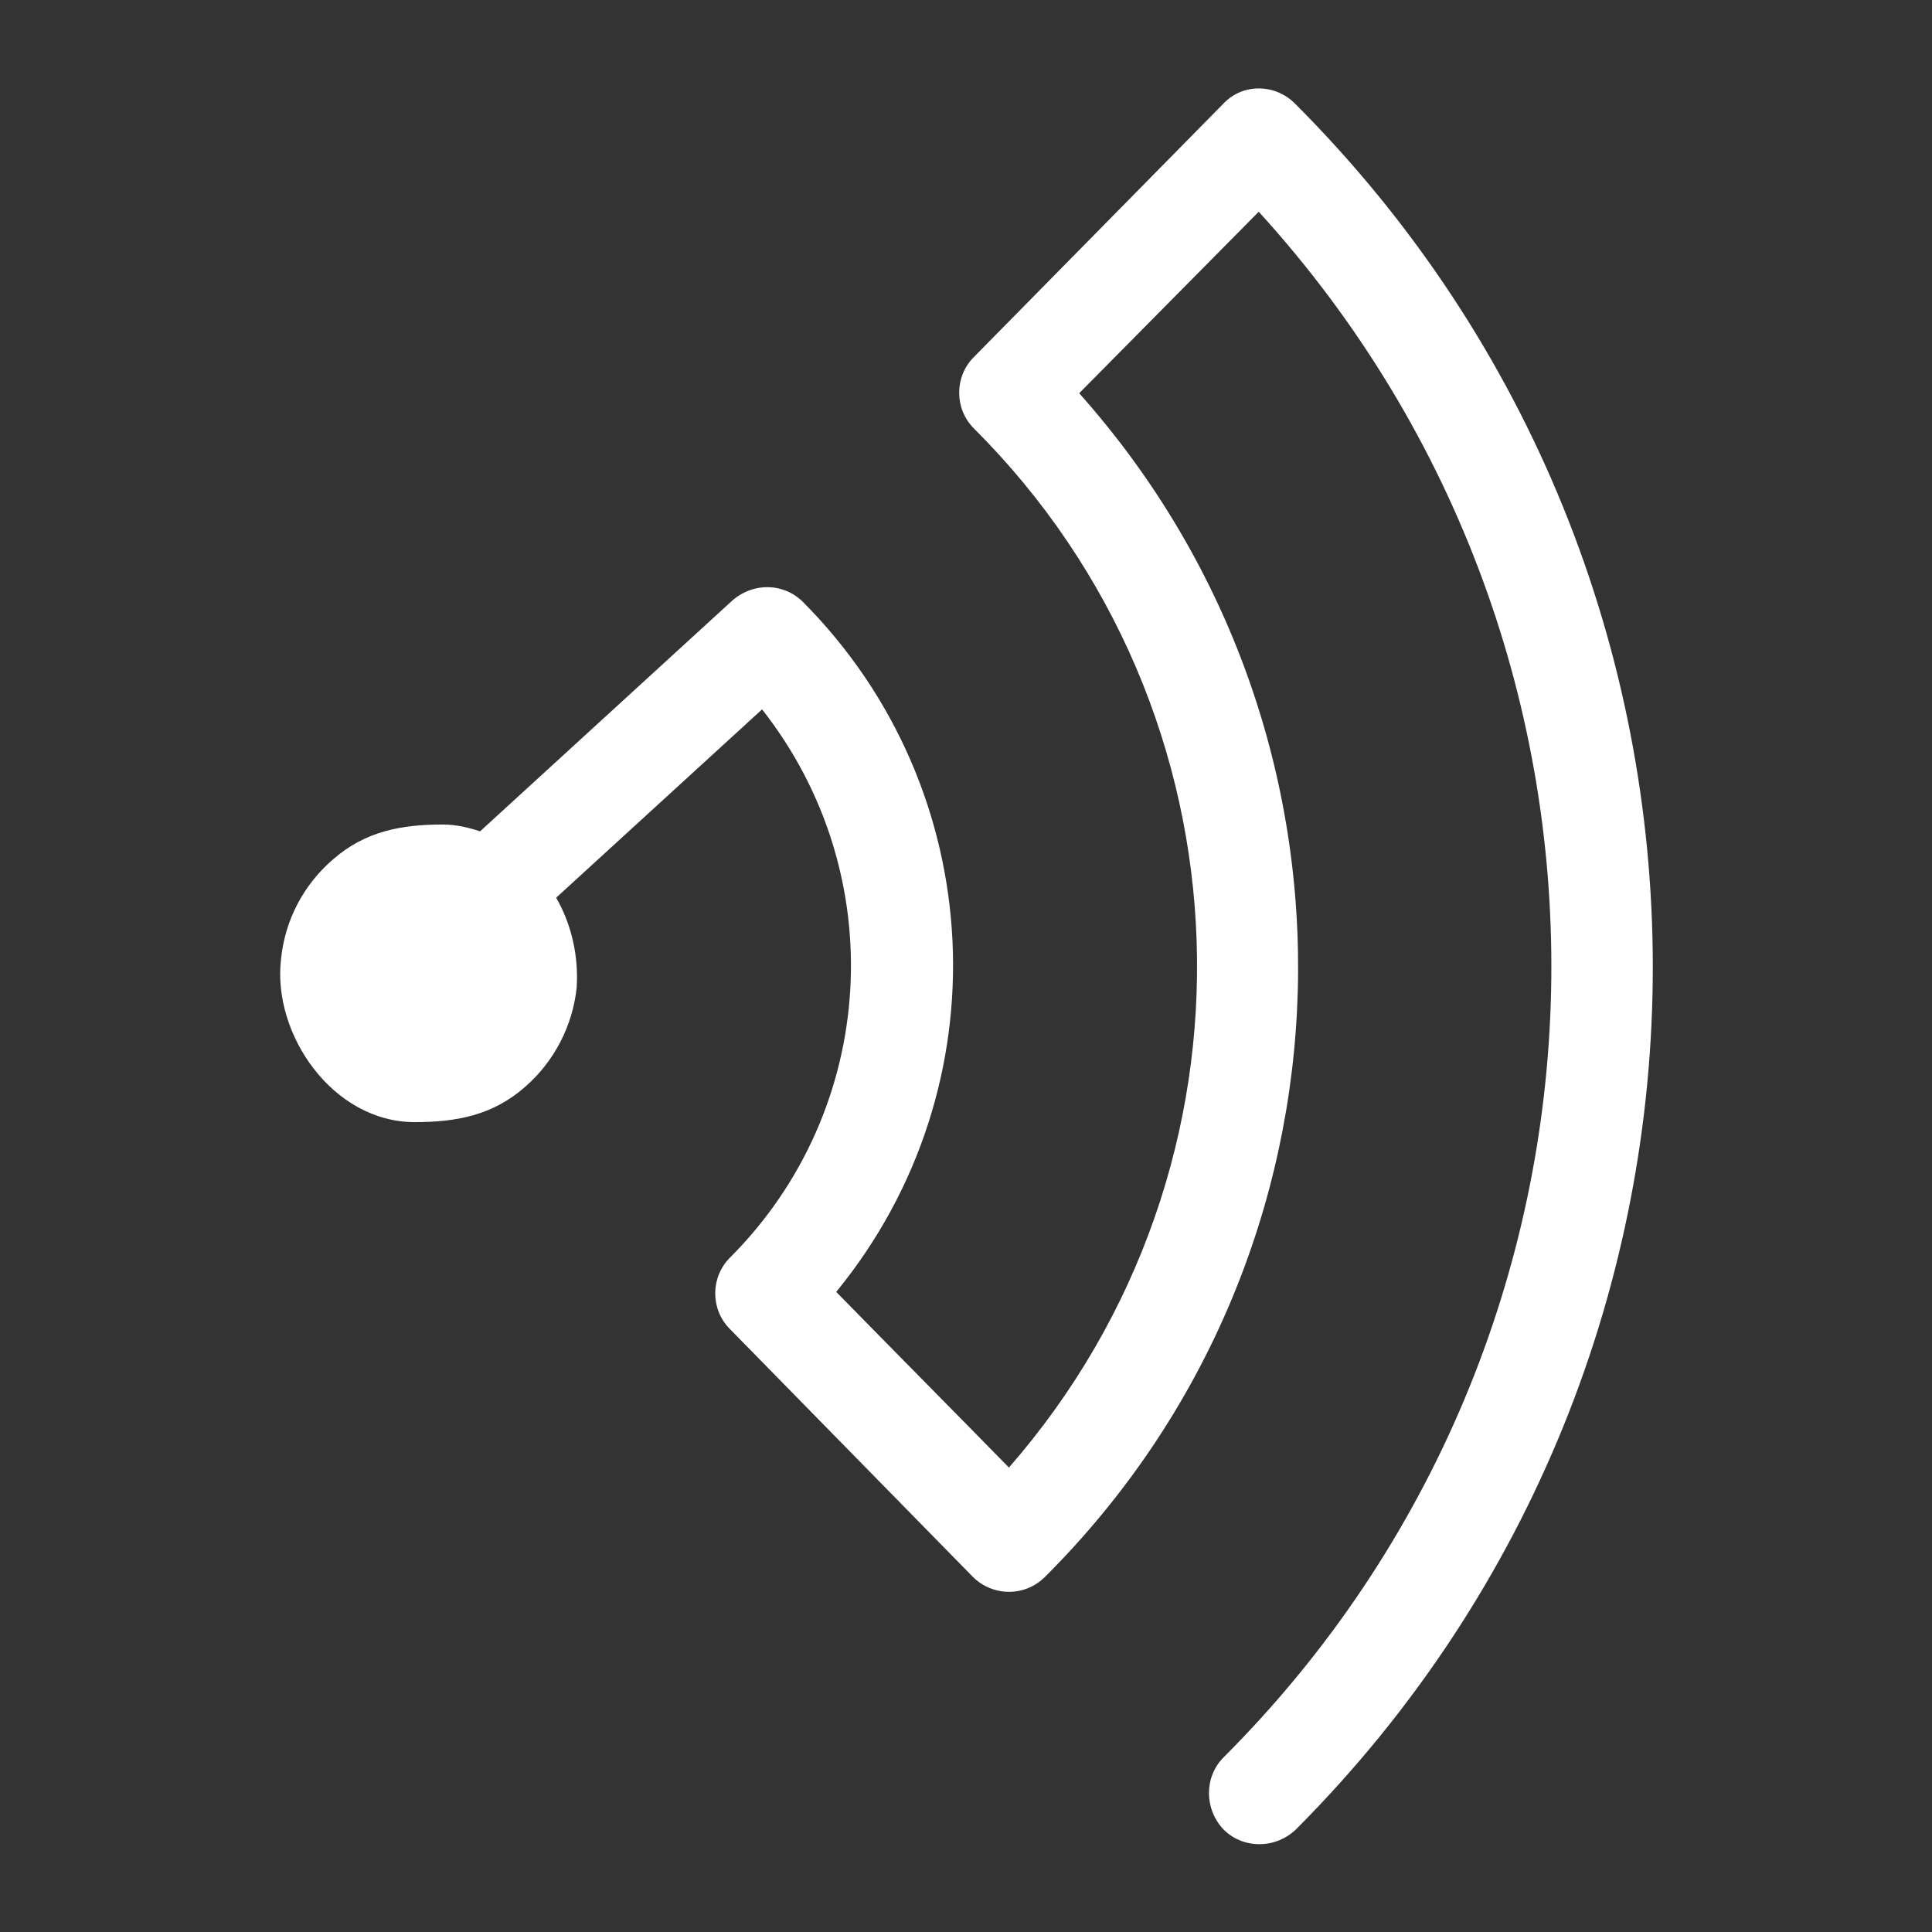 <?xml version="1.0" encoding="utf-8"?>
<!-- Generator: Adobe Illustrator 24.0.3, SVG Export Plug-In . SVG Version: 6.00 Build 0)  -->
<svg version="1.1" id="Layer_1" xmlns="http://www.w3.org/2000/svg" xmlns:xlink="http://www.w3.org/1999/xlink" x="0px" y="0px"
	 viewBox="0 0 198 198" style="enable-background:new 0 0 198 198;" xml:space="preserve">
<rect x="0" y="0" width="198" height="198" fill="#333333" stroke="none"/>
<style type="text/css">
	.st0{fill:#FFFFFF;}
</style>
<title>protected_connected_inthegame_icons</title>
<path class="st0" d="M132.7,10.6c-2-2-5.3-2.1-7.3,0c0,0,0,0,0,0l-25.6,26c-2,2-2,5.3,0,7.3c29.1,29,30.6,75.6,3.6,106.5
	c-4.6-4.7-13.5-13.7-17.7-18c17.2-21,15.7-51.5-3.4-70.7c-2-2-5.1-2-7.2-0.2L49.2,85.2c-1.2-0.4-2.5-0.7-3.8-0.7
	c-4.3,0-8,0.7-11.3,3.6c-3,2.6-4.9,6.2-5.3,10.2C27.9,106,34.1,115,42.5,115c4.3,0,8-0.7,11.3-3.6c3-2.6,4.9-6.3,5.3-10.2
	c0.2-3.2-0.5-6.4-2.1-9.2l21.1-19.3c13.3,16.9,11.9,41-3.3,56.2c-2,2-2,5.3,0,7.3l24.9,25.4c2,2,5.3,2.1,7.4,0c0,0,0,0,0,0
	c33.2-33.1,34.7-86.3,3.5-121.3L129,21.7c41.3,45.3,39.8,115-3.6,158.4c-2,2-2,5.3,0,7.4c2,2,5.3,2,7.4,0
	C181.6,138.6,181.6,59.5,132.7,10.6C132.8,10.6,132.8,10.6,132.7,10.6"/>
</svg>
